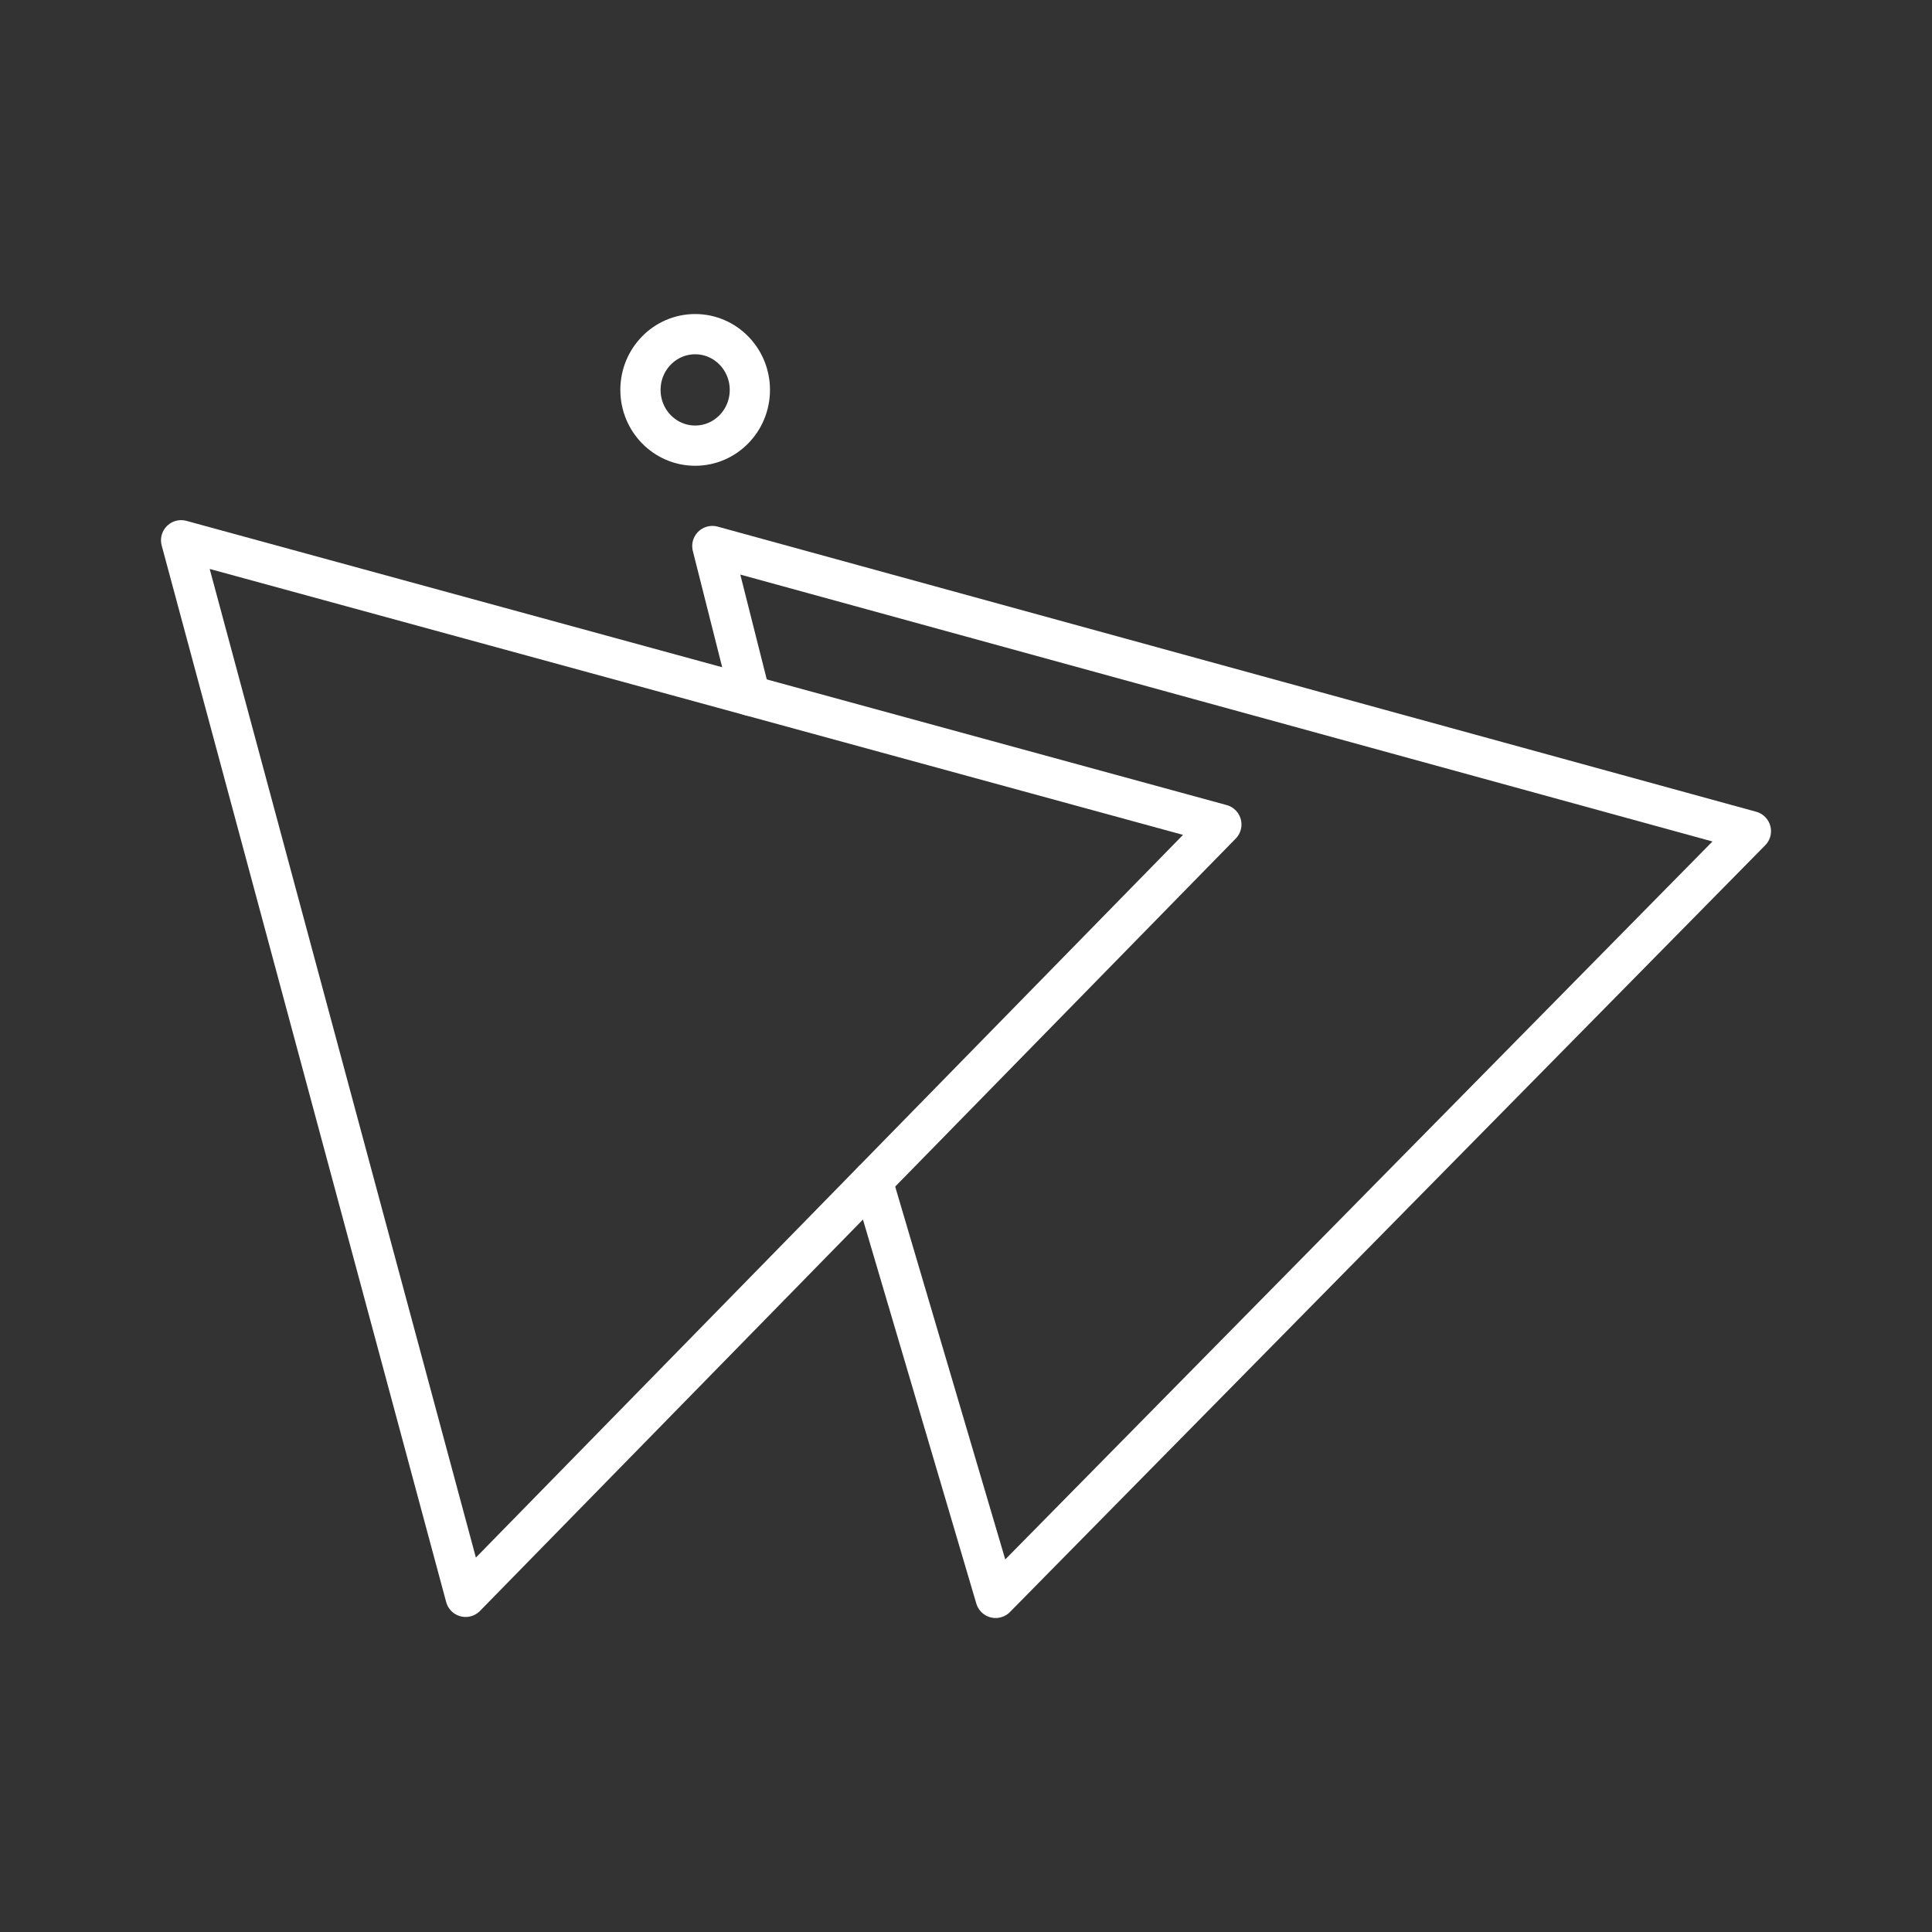 <?xml version="1.0" encoding="UTF-8"?><svg id="b" xmlns="http://www.w3.org/2000/svg" viewBox="0 0 48 48"><rect x="0" y="0" width="48" height="48" fill="#333333" stroke="none"/><defs><style>.g{fill:none;stroke:#fff;stroke-linecap:round;stroke-linejoin:round;}</style></defs><g id="c"><ellipse id="d" class="g" cx="17.271" cy="9.687" rx="1.359" ry="1.385"/><path id="e" class="g" d="M21.678,29.341l3.058,10.358,18.764-19.049-25.802-7.084.939,3.72"/><path id="f" class="g" d="M11.568,39.673l18.776-19.189L4.5,13.423l7.068,26.25Z"/></g></svg>